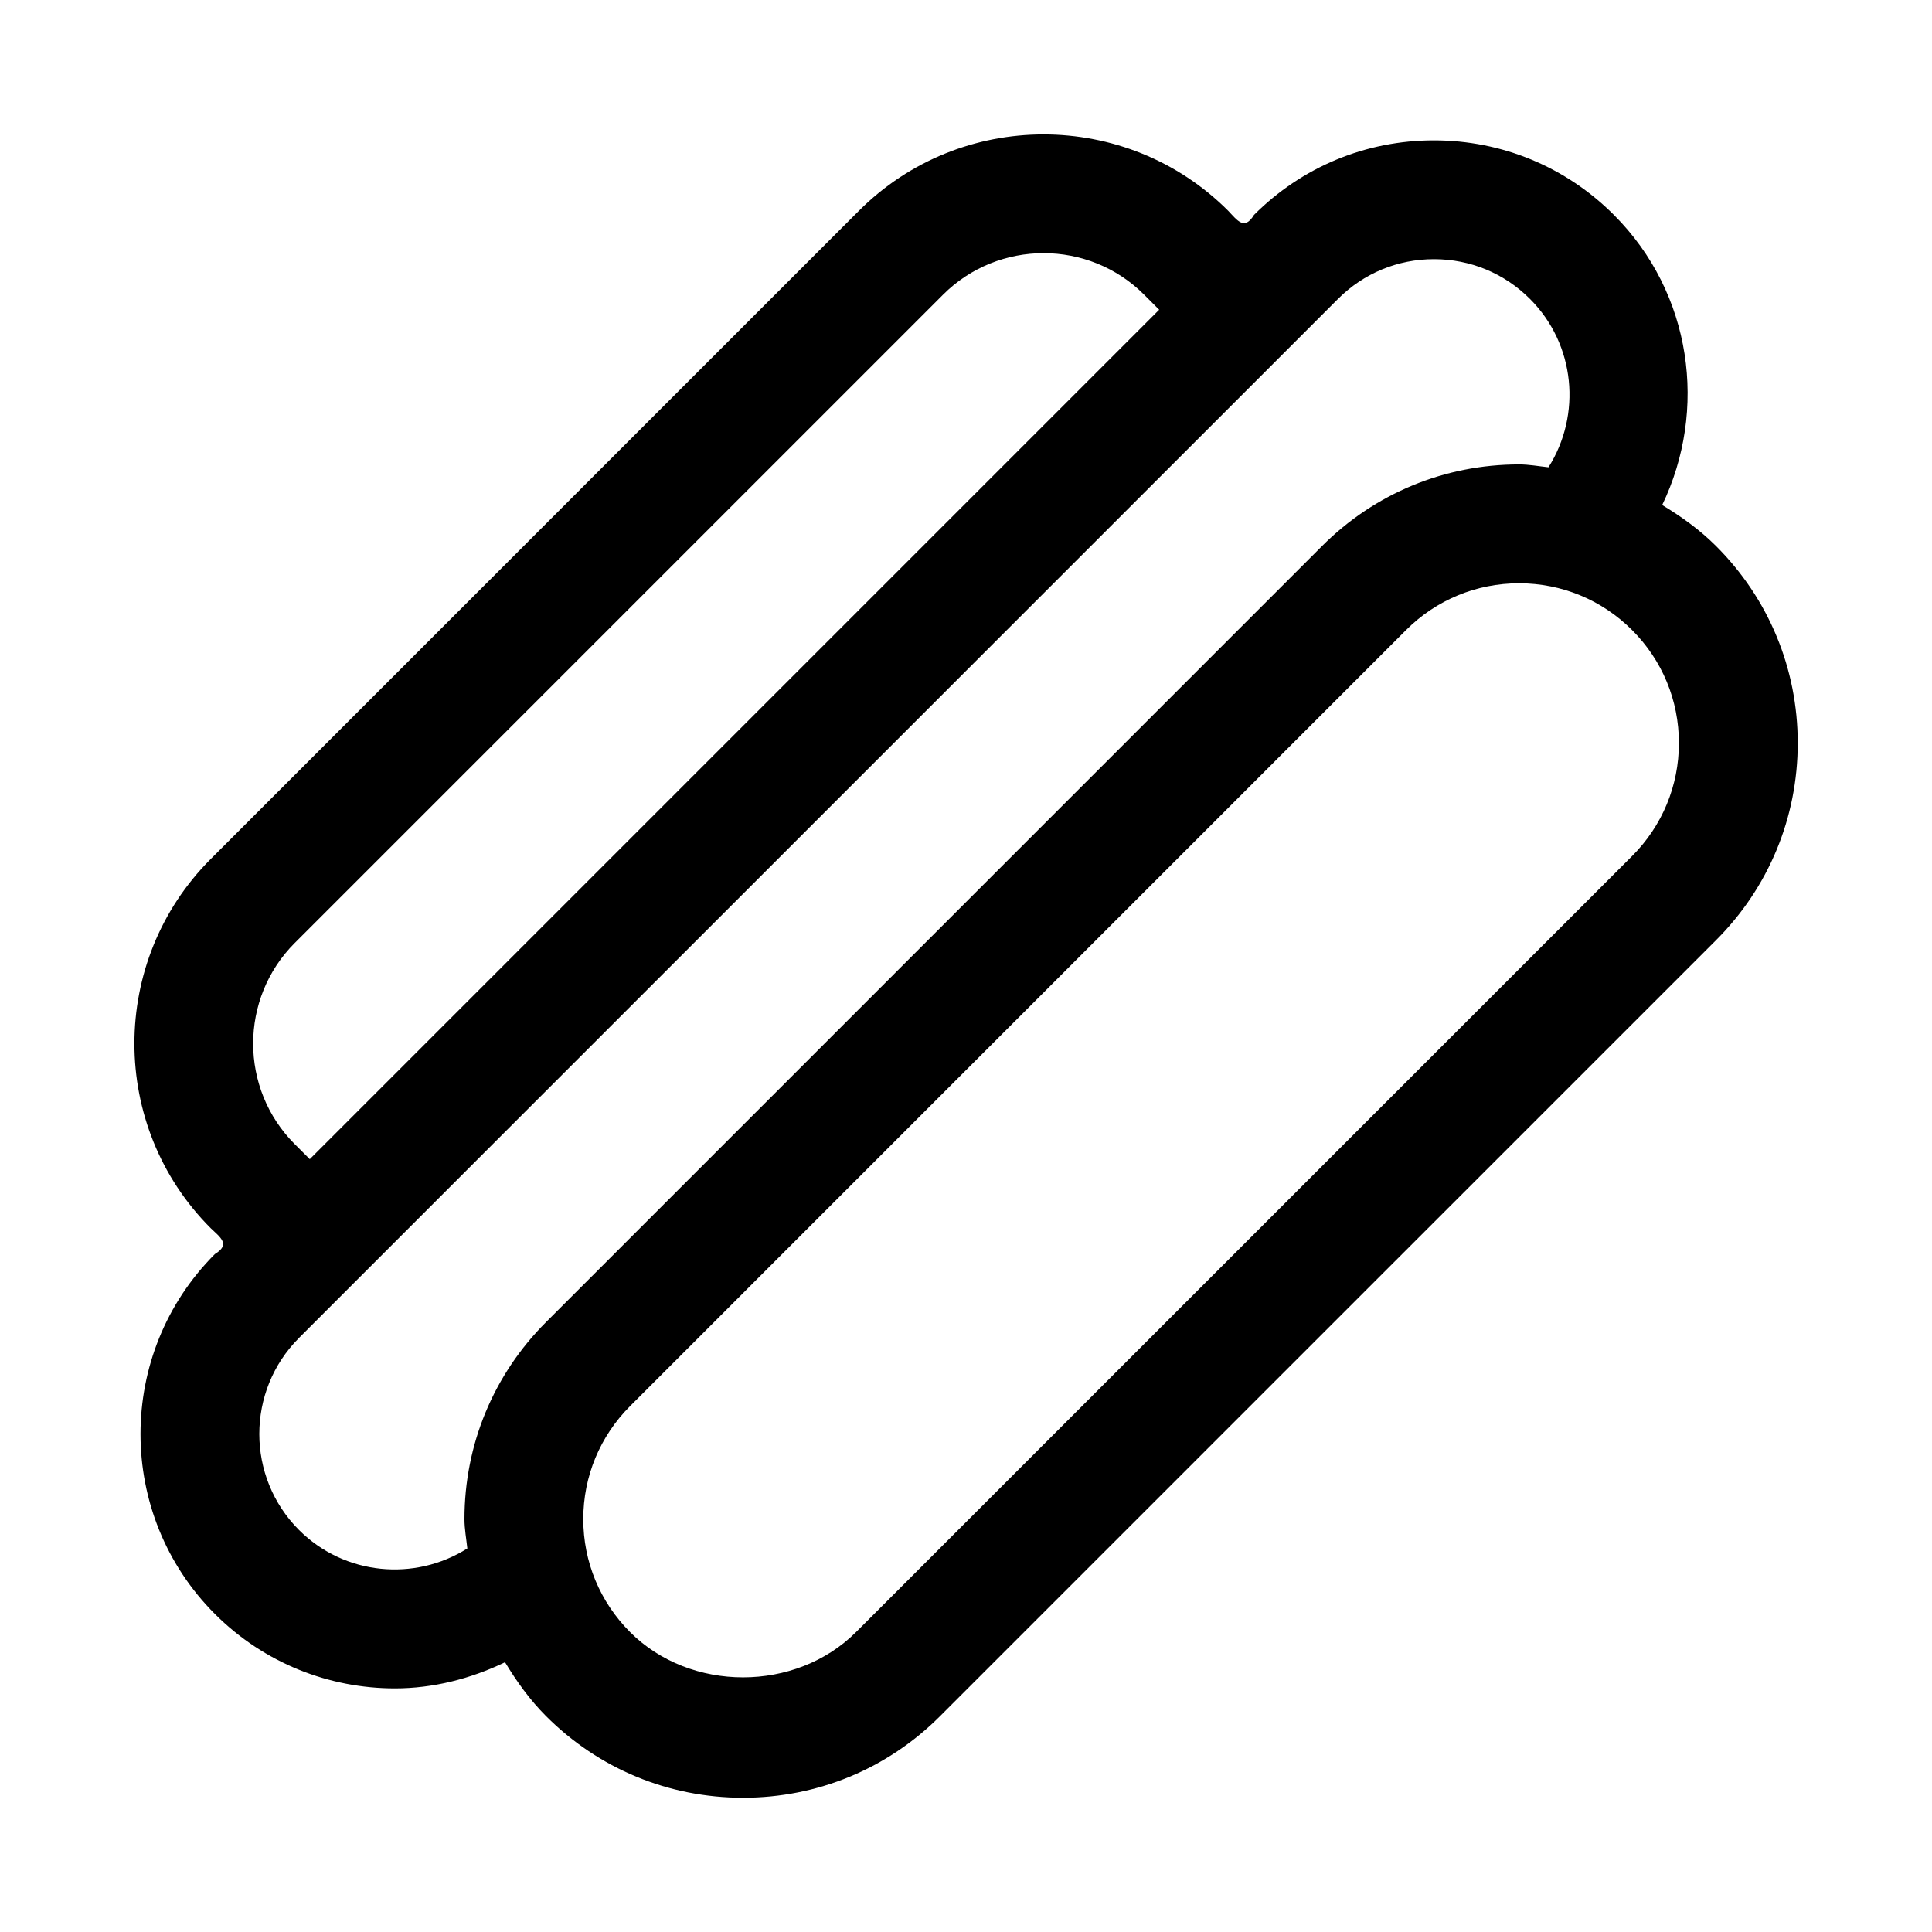 <?xml version="1.0" encoding="UTF-8"?>
<!-- Uploaded to: ICON Repo, www.svgrepo.com, Generator: ICON Repo Mixer Tools -->
<svg fill="#000000" width="800px" height="800px" version="1.1" viewBox="144 144 512 512" xmlns="http://www.w3.org/2000/svg">
 <path d="m598.78 288.71c-4.316-4.316-9.188-7.801-14.281-10.875 12.074-25.105 7.988-56.09-12.793-76.879-12.73-12.738-29.676-19.758-47.695-19.758s-34.961 7.019-47.691 19.758c-2.562 4.223-4.426 1.422-6.844-1.105-26.969-26.969-70.879-26.969-97.848 0l-171.78 171.79c-26.969 26.977-26.969 70.871 0 97.848 2.531 2.422 5.32 4.281 1.105 6.844-26.293 26.301-26.293 69.086 0 95.387 13.145 13.145 30.41 19.719 47.695 19.719 10.031 0 19.965-2.488 29.191-6.926 3.074 5.094 6.562 9.965 10.875 14.281 13.93 13.949 32.473 21.629 52.199 21.629 19.742 0 38.285-7.68 52.215-21.633l205.66-205.65c13.941-13.945 21.629-32.488 21.629-52.215 0-19.723-7.688-38.266-21.633-52.211zm-287.8 287.81c-7.996-8.004-12.406-18.633-12.406-29.941 0-11.316 4.414-21.949 12.406-29.949l205.64-205.66c7.996-7.996 18.633-12.398 29.949-12.398s21.957 4.406 29.949 12.398c8 8 12.41 18.633 12.41 29.945 0 11.316-4.414 21.949-12.406 29.949l-205.66 205.65c-15.992 15.992-43.895 16.008-59.887 0.004zm-87.762-77.938 275.37-275.37c6.797-6.797 15.82-10.531 25.43-10.531s18.633 3.734 25.43 10.531c12.102 12.102 13.703 30.73 4.914 44.625-2.594-0.273-5.144-0.762-7.789-0.762-19.727 0-38.27 7.68-52.215 21.625l-205.64 205.66c-13.945 13.945-21.633 32.488-21.633 52.215 0 2.641 0.488 5.184 0.762 7.777-13.895 8.785-32.523 7.18-44.625-4.91-14.004-14.02-14.004-36.836 0-50.859zm-1.105-51.367c-14.699-14.699-14.699-38.621 0-53.32l171.79-171.79c7.348-7.348 17.004-11.016 26.66-11.016s19.312 3.668 26.645 11.008l3.984 3.984-225.1 225.11z"/>
</svg>